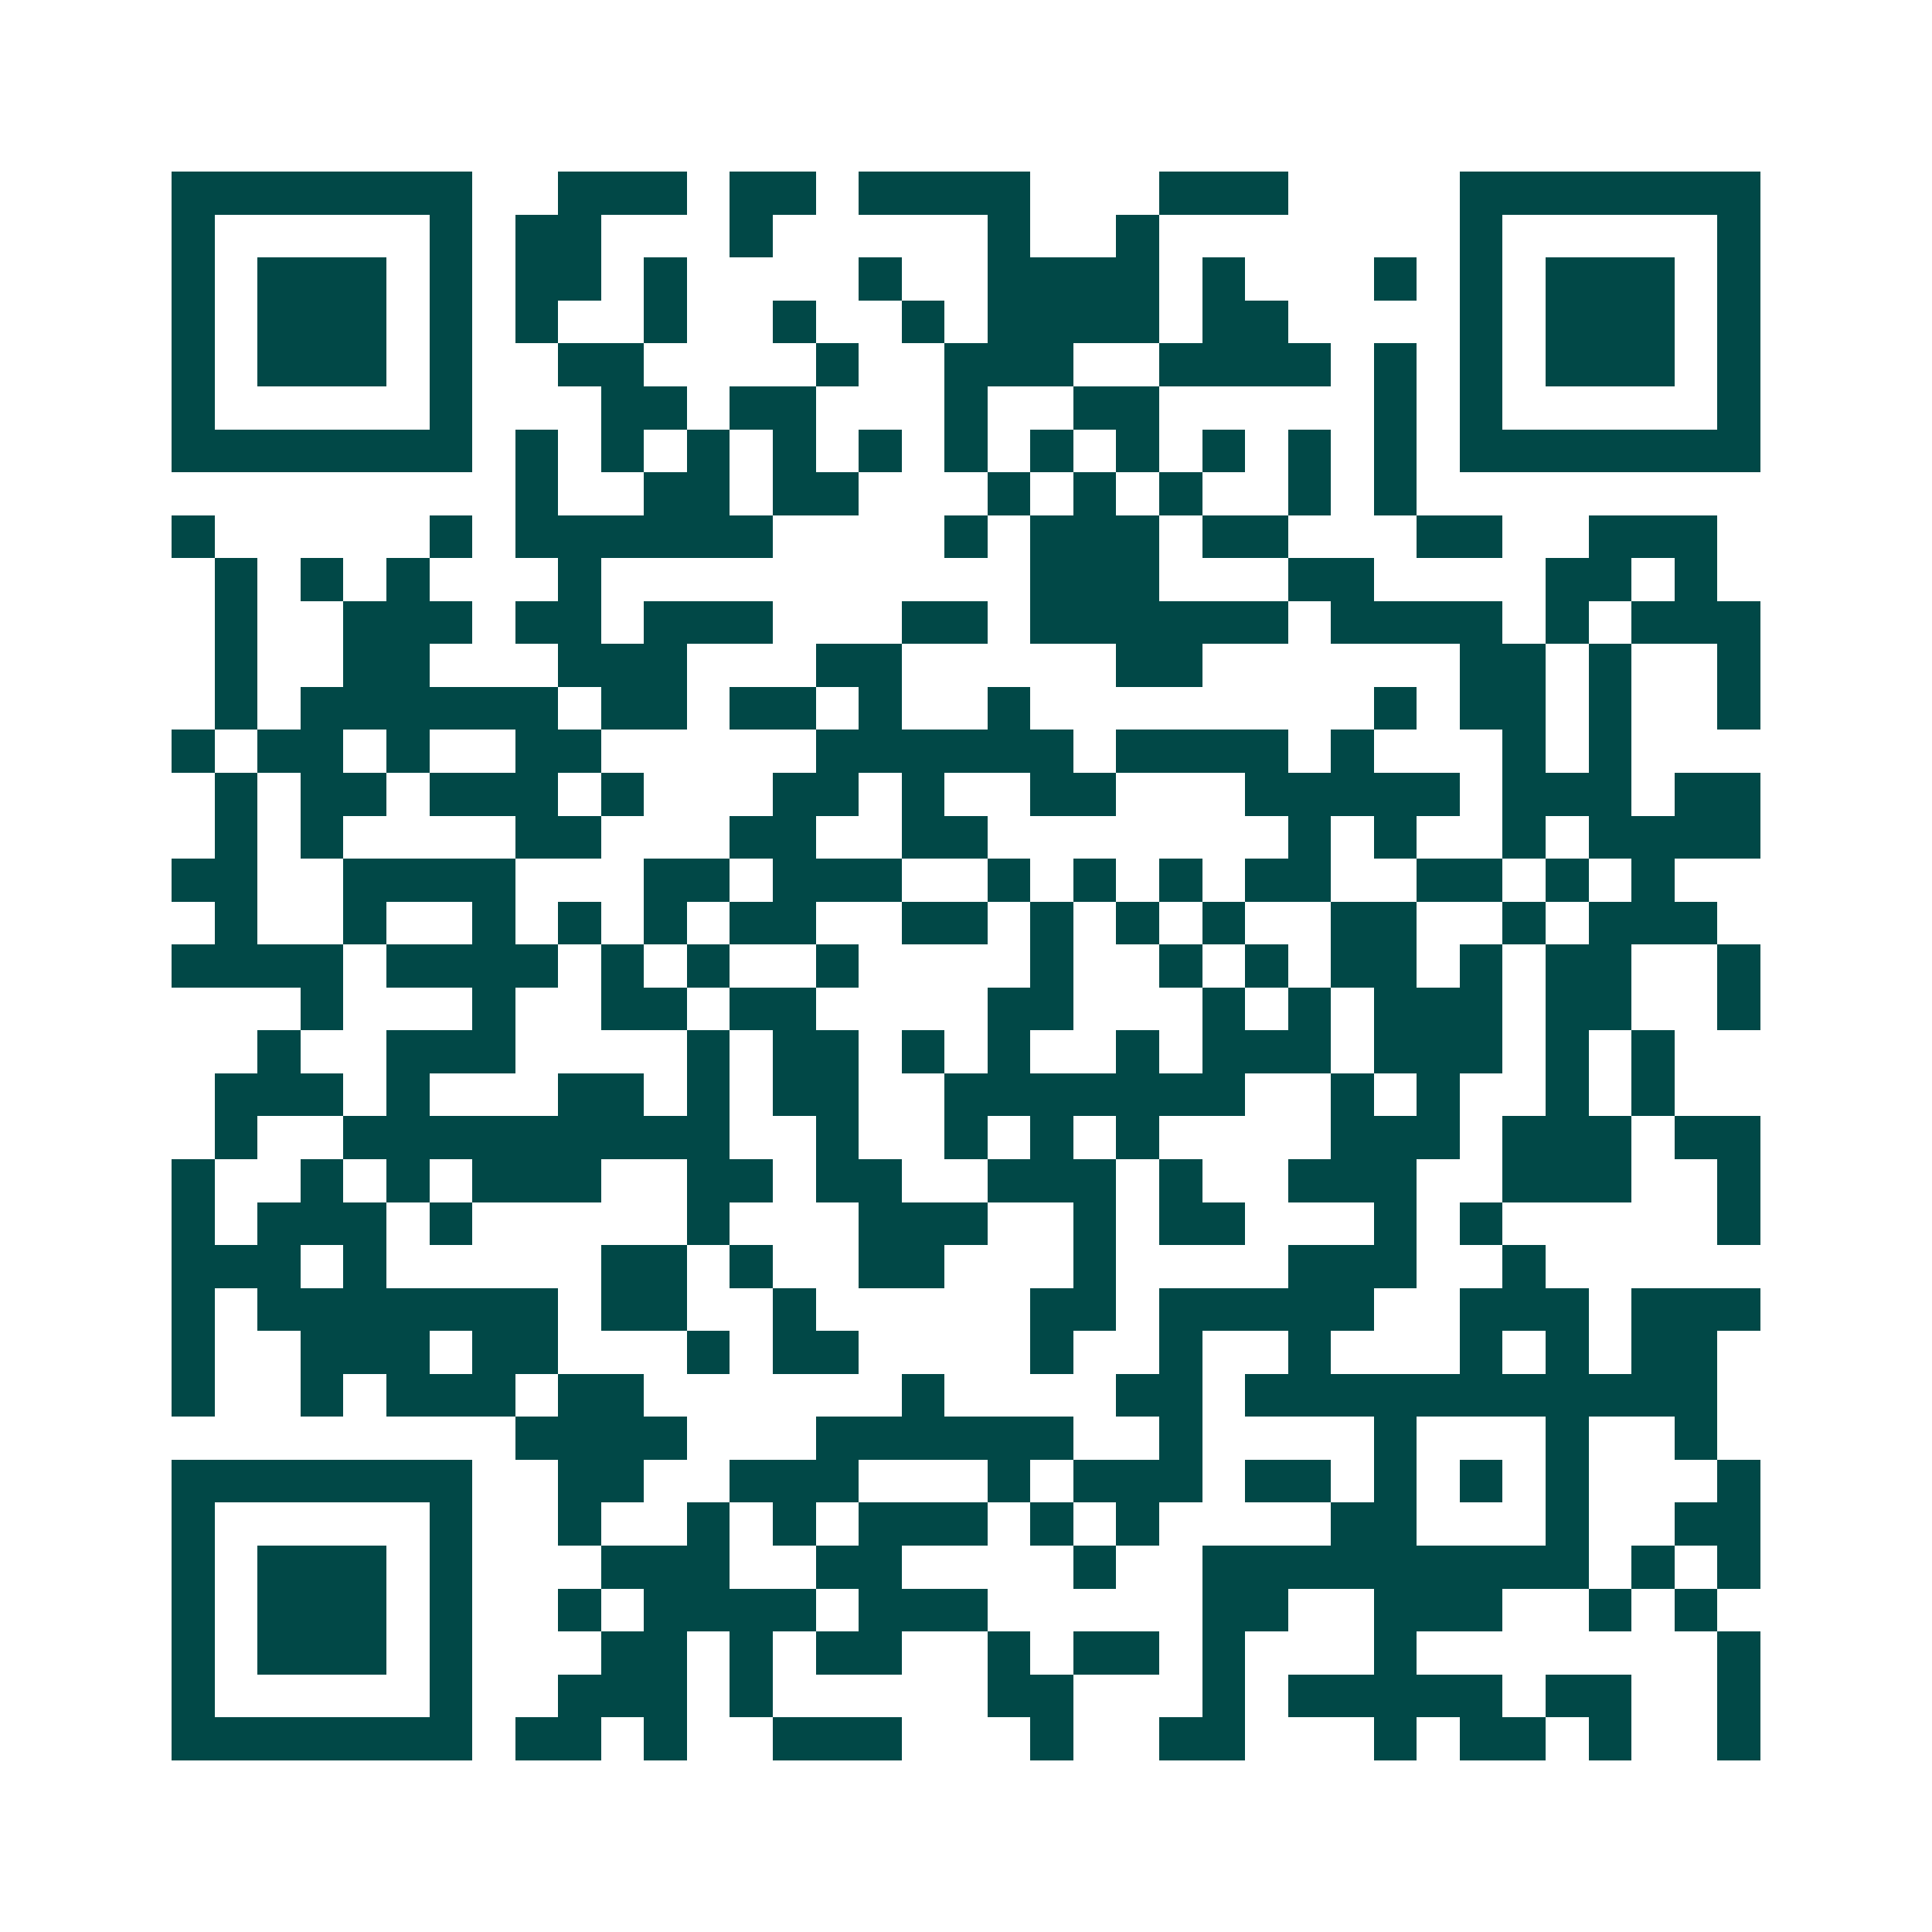 <svg xmlns="http://www.w3.org/2000/svg" width="200" height="200" viewBox="0 0 45 45" shape-rendering="crispEdges"><path fill="#ffffff" d="M0 0h45v45H0z"/><path stroke="#014847" d="M4 4.5h7m2 0h3m1 0h2m1 0h4m3 0h3m4 0h7M4 5.5h1m5 0h1m1 0h2m3 0h1m5 0h1m2 0h1m7 0h1m5 0h1M4 6.5h1m1 0h3m1 0h1m1 0h2m1 0h1m4 0h1m2 0h4m1 0h1m3 0h1m1 0h1m1 0h3m1 0h1M4 7.5h1m1 0h3m1 0h1m1 0h1m2 0h1m2 0h1m2 0h1m1 0h4m1 0h2m4 0h1m1 0h3m1 0h1M4 8.5h1m1 0h3m1 0h1m2 0h2m4 0h1m2 0h3m2 0h4m1 0h1m1 0h1m1 0h3m1 0h1M4 9.5h1m5 0h1m3 0h2m1 0h2m3 0h1m2 0h2m5 0h1m1 0h1m5 0h1M4 10.5h7m1 0h1m1 0h1m1 0h1m1 0h1m1 0h1m1 0h1m1 0h1m1 0h1m1 0h1m1 0h1m1 0h1m1 0h7M12 11.5h1m2 0h2m1 0h2m3 0h1m1 0h1m1 0h1m2 0h1m1 0h1M4 12.5h1m5 0h1m1 0h6m4 0h1m1 0h3m1 0h2m3 0h2m2 0h3M5 13.5h1m1 0h1m1 0h1m3 0h1m10 0h3m3 0h2m4 0h2m1 0h1M5 14.5h1m2 0h3m1 0h2m1 0h3m3 0h2m1 0h6m1 0h4m1 0h1m1 0h3M5 15.5h1m2 0h2m3 0h3m3 0h2m5 0h2m6 0h2m1 0h1m2 0h1M5 16.5h1m1 0h6m1 0h2m1 0h2m1 0h1m2 0h1m8 0h1m1 0h2m1 0h1m2 0h1M4 17.5h1m1 0h2m1 0h1m2 0h2m5 0h6m1 0h4m1 0h1m3 0h1m1 0h1M5 18.5h1m1 0h2m1 0h3m1 0h1m3 0h2m1 0h1m2 0h2m3 0h5m1 0h3m1 0h2M5 19.5h1m1 0h1m4 0h2m3 0h2m2 0h2m7 0h1m1 0h1m2 0h1m1 0h4M4 20.5h2m2 0h4m3 0h2m1 0h3m2 0h1m1 0h1m1 0h1m1 0h2m2 0h2m1 0h1m1 0h1M5 21.5h1m2 0h1m2 0h1m1 0h1m1 0h1m1 0h2m2 0h2m1 0h1m1 0h1m1 0h1m2 0h2m2 0h1m1 0h3M4 22.5h4m1 0h4m1 0h1m1 0h1m2 0h1m4 0h1m2 0h1m1 0h1m1 0h2m1 0h1m1 0h2m2 0h1M7 23.5h1m3 0h1m2 0h2m1 0h2m4 0h2m3 0h1m1 0h1m1 0h3m1 0h2m2 0h1M6 24.5h1m2 0h3m4 0h1m1 0h2m1 0h1m1 0h1m2 0h1m1 0h3m1 0h3m1 0h1m1 0h1M5 25.5h3m1 0h1m3 0h2m1 0h1m1 0h2m2 0h7m2 0h1m1 0h1m2 0h1m1 0h1M5 26.5h1m2 0h9m2 0h1m2 0h1m1 0h1m1 0h1m4 0h3m1 0h3m1 0h2M4 27.5h1m2 0h1m1 0h1m1 0h3m2 0h2m1 0h2m2 0h3m1 0h1m2 0h3m2 0h3m2 0h1M4 28.5h1m1 0h3m1 0h1m5 0h1m3 0h3m2 0h1m1 0h2m3 0h1m1 0h1m5 0h1M4 29.5h3m1 0h1m5 0h2m1 0h1m2 0h2m3 0h1m4 0h3m2 0h1M4 30.5h1m1 0h7m1 0h2m2 0h1m5 0h2m1 0h5m2 0h3m1 0h3M4 31.5h1m2 0h3m1 0h2m3 0h1m1 0h2m4 0h1m2 0h1m2 0h1m3 0h1m1 0h1m1 0h2M4 32.5h1m2 0h1m1 0h3m1 0h2m6 0h1m4 0h2m1 0h11M12 33.5h4m3 0h6m2 0h1m4 0h1m3 0h1m2 0h1M4 34.5h7m2 0h2m2 0h3m3 0h1m1 0h3m1 0h2m1 0h1m1 0h1m1 0h1m3 0h1M4 35.5h1m5 0h1m2 0h1m2 0h1m1 0h1m1 0h3m1 0h1m1 0h1m4 0h2m3 0h1m2 0h2M4 36.5h1m1 0h3m1 0h1m3 0h3m2 0h2m4 0h1m2 0h9m1 0h1m1 0h1M4 37.5h1m1 0h3m1 0h1m2 0h1m1 0h4m1 0h3m5 0h2m2 0h3m2 0h1m1 0h1M4 38.5h1m1 0h3m1 0h1m3 0h2m1 0h1m1 0h2m2 0h1m1 0h2m1 0h1m3 0h1m7 0h1M4 39.5h1m5 0h1m2 0h3m1 0h1m5 0h2m3 0h1m1 0h5m1 0h2m2 0h1M4 40.5h7m1 0h2m1 0h1m2 0h3m3 0h1m2 0h2m3 0h1m1 0h2m1 0h1m2 0h1"/></svg>
